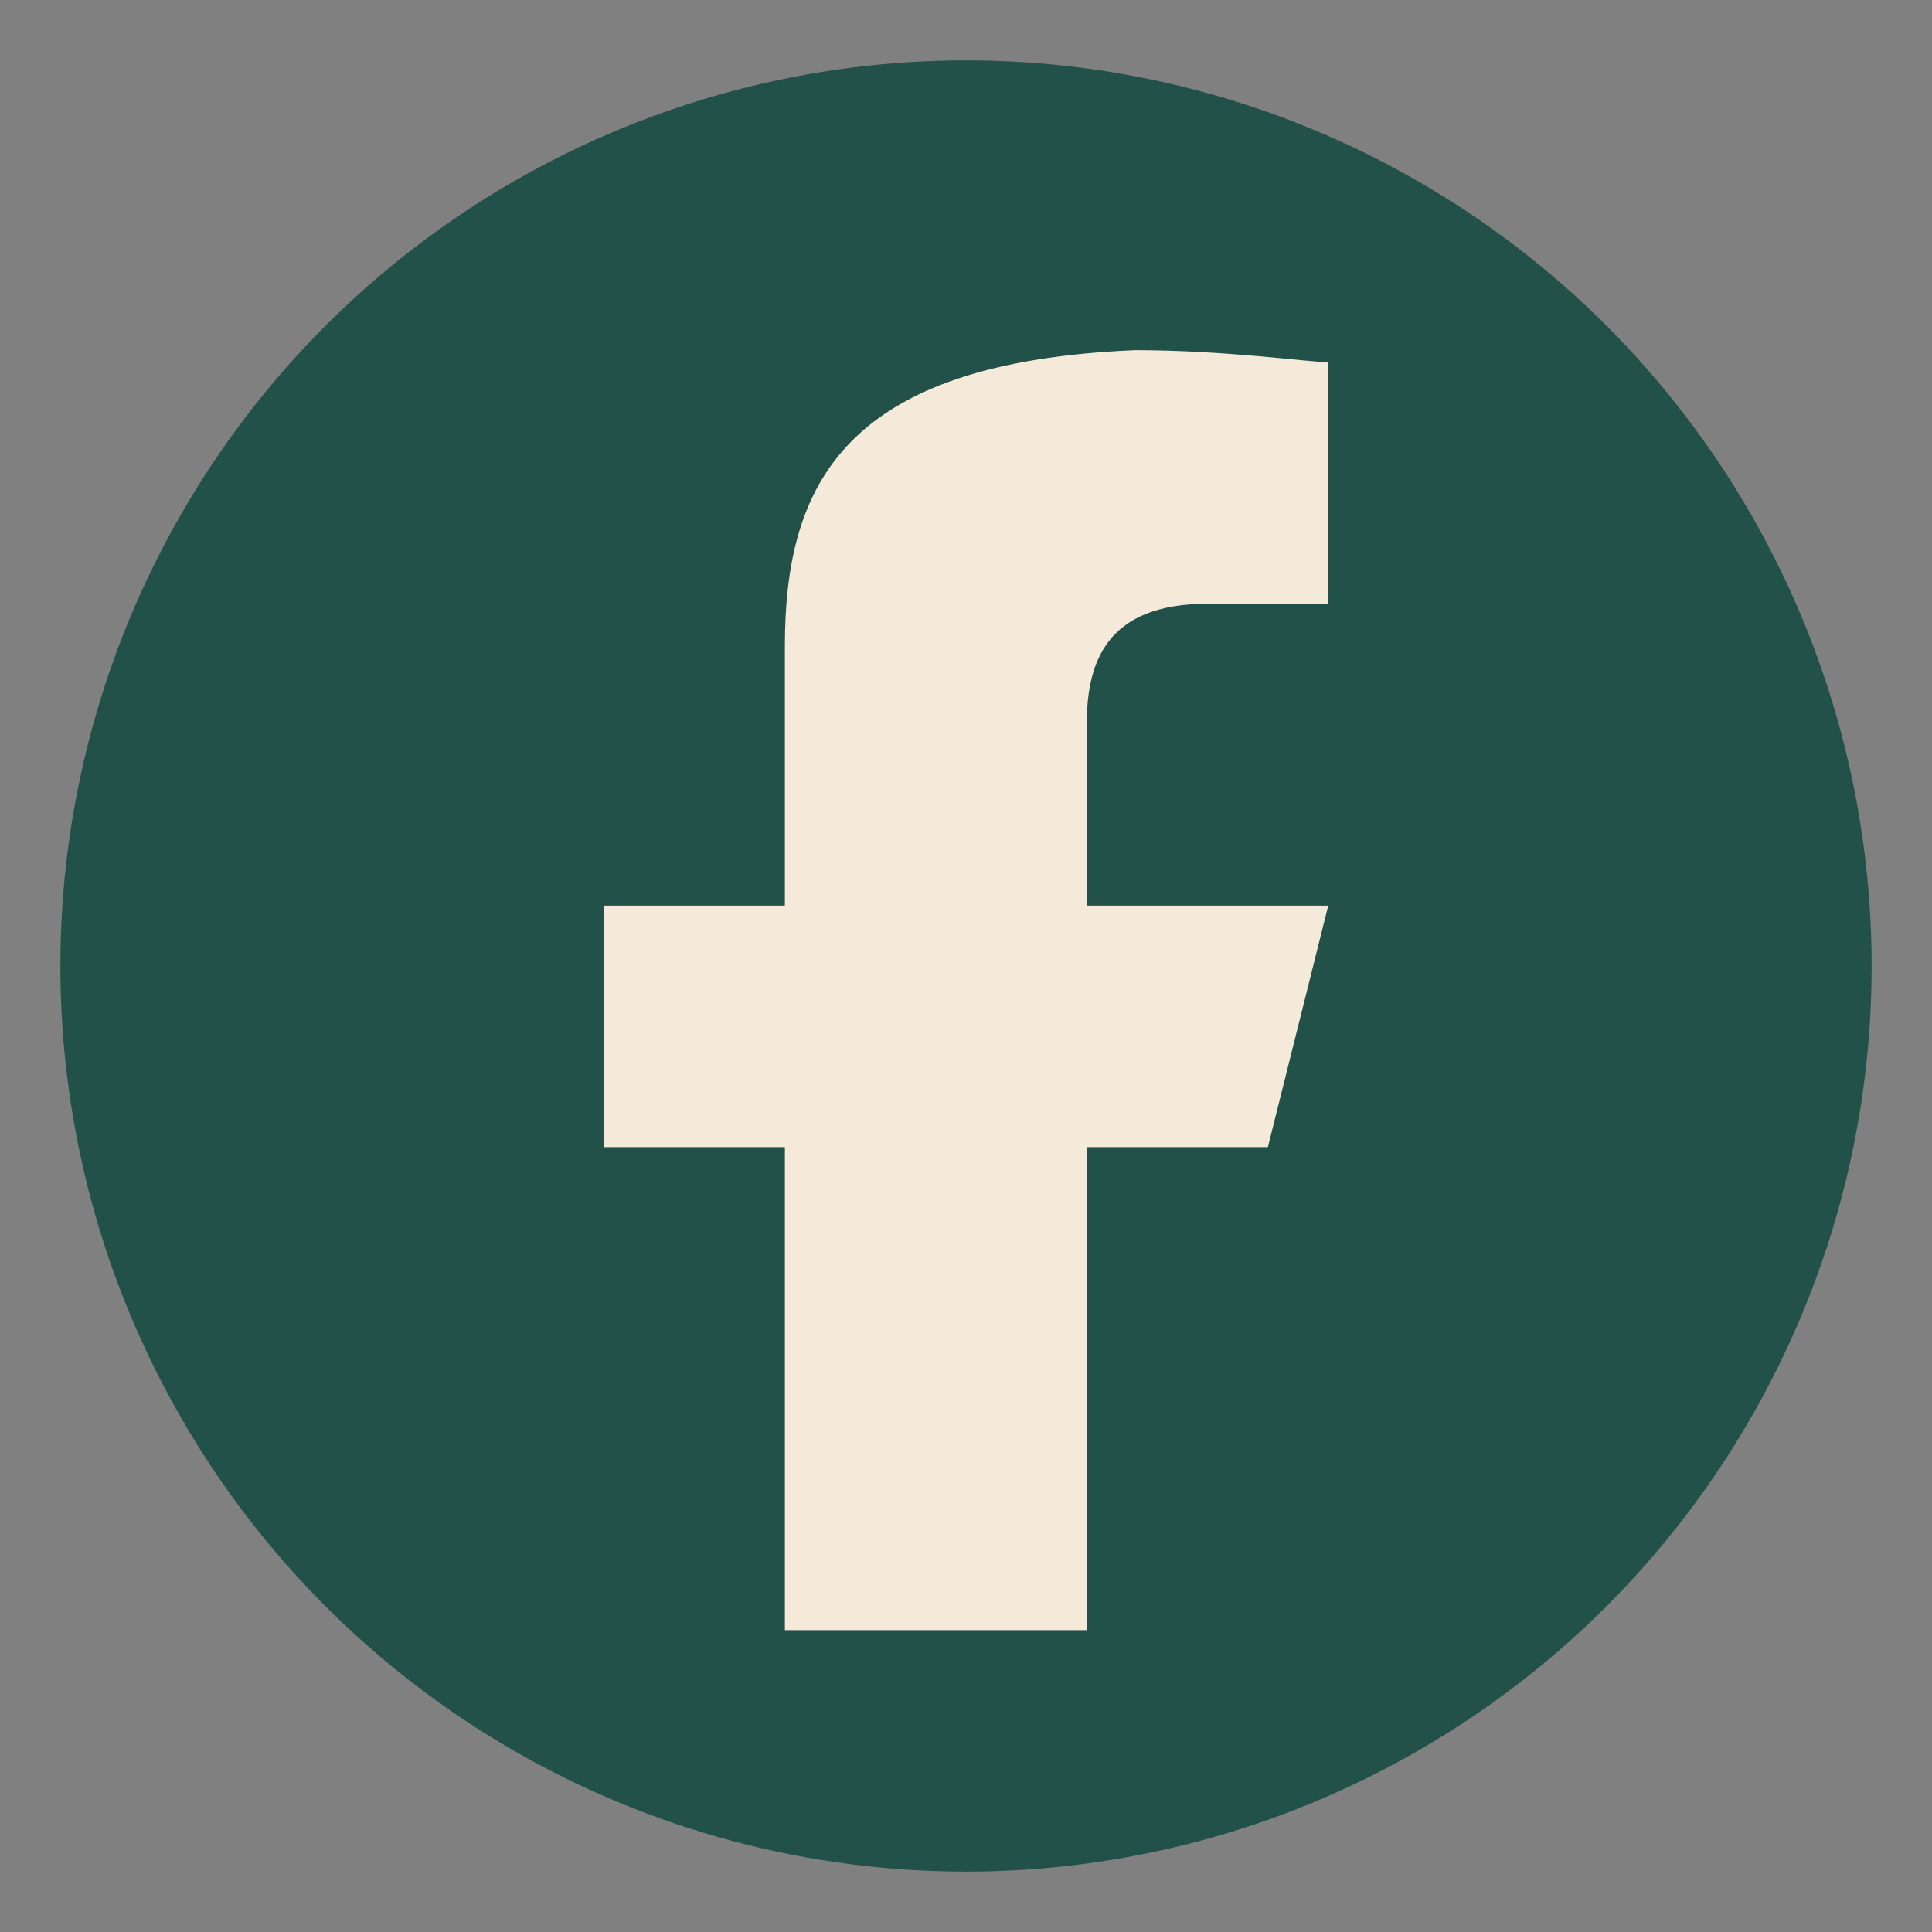 <?xml version="1.0" encoding="UTF-8"?>
<svg xmlns="http://www.w3.org/2000/svg" width="32" height="32" viewBox="0 0 32 32"><rect x="0" y="0" width="32" height="32" fill="#808080" stroke="none"/><circle cx="16" cy="16" r="15" fill="#215148"/><path fill="#F5E9DA" d="M18 27v-8h3l1-4h-4v-3c0-1 .3-2 2-2h2v-4c-.3 0-1.7-.2-3.2-.2C14 6 13 8 13 10.7V15H10v4h3v8h5z"/></svg>